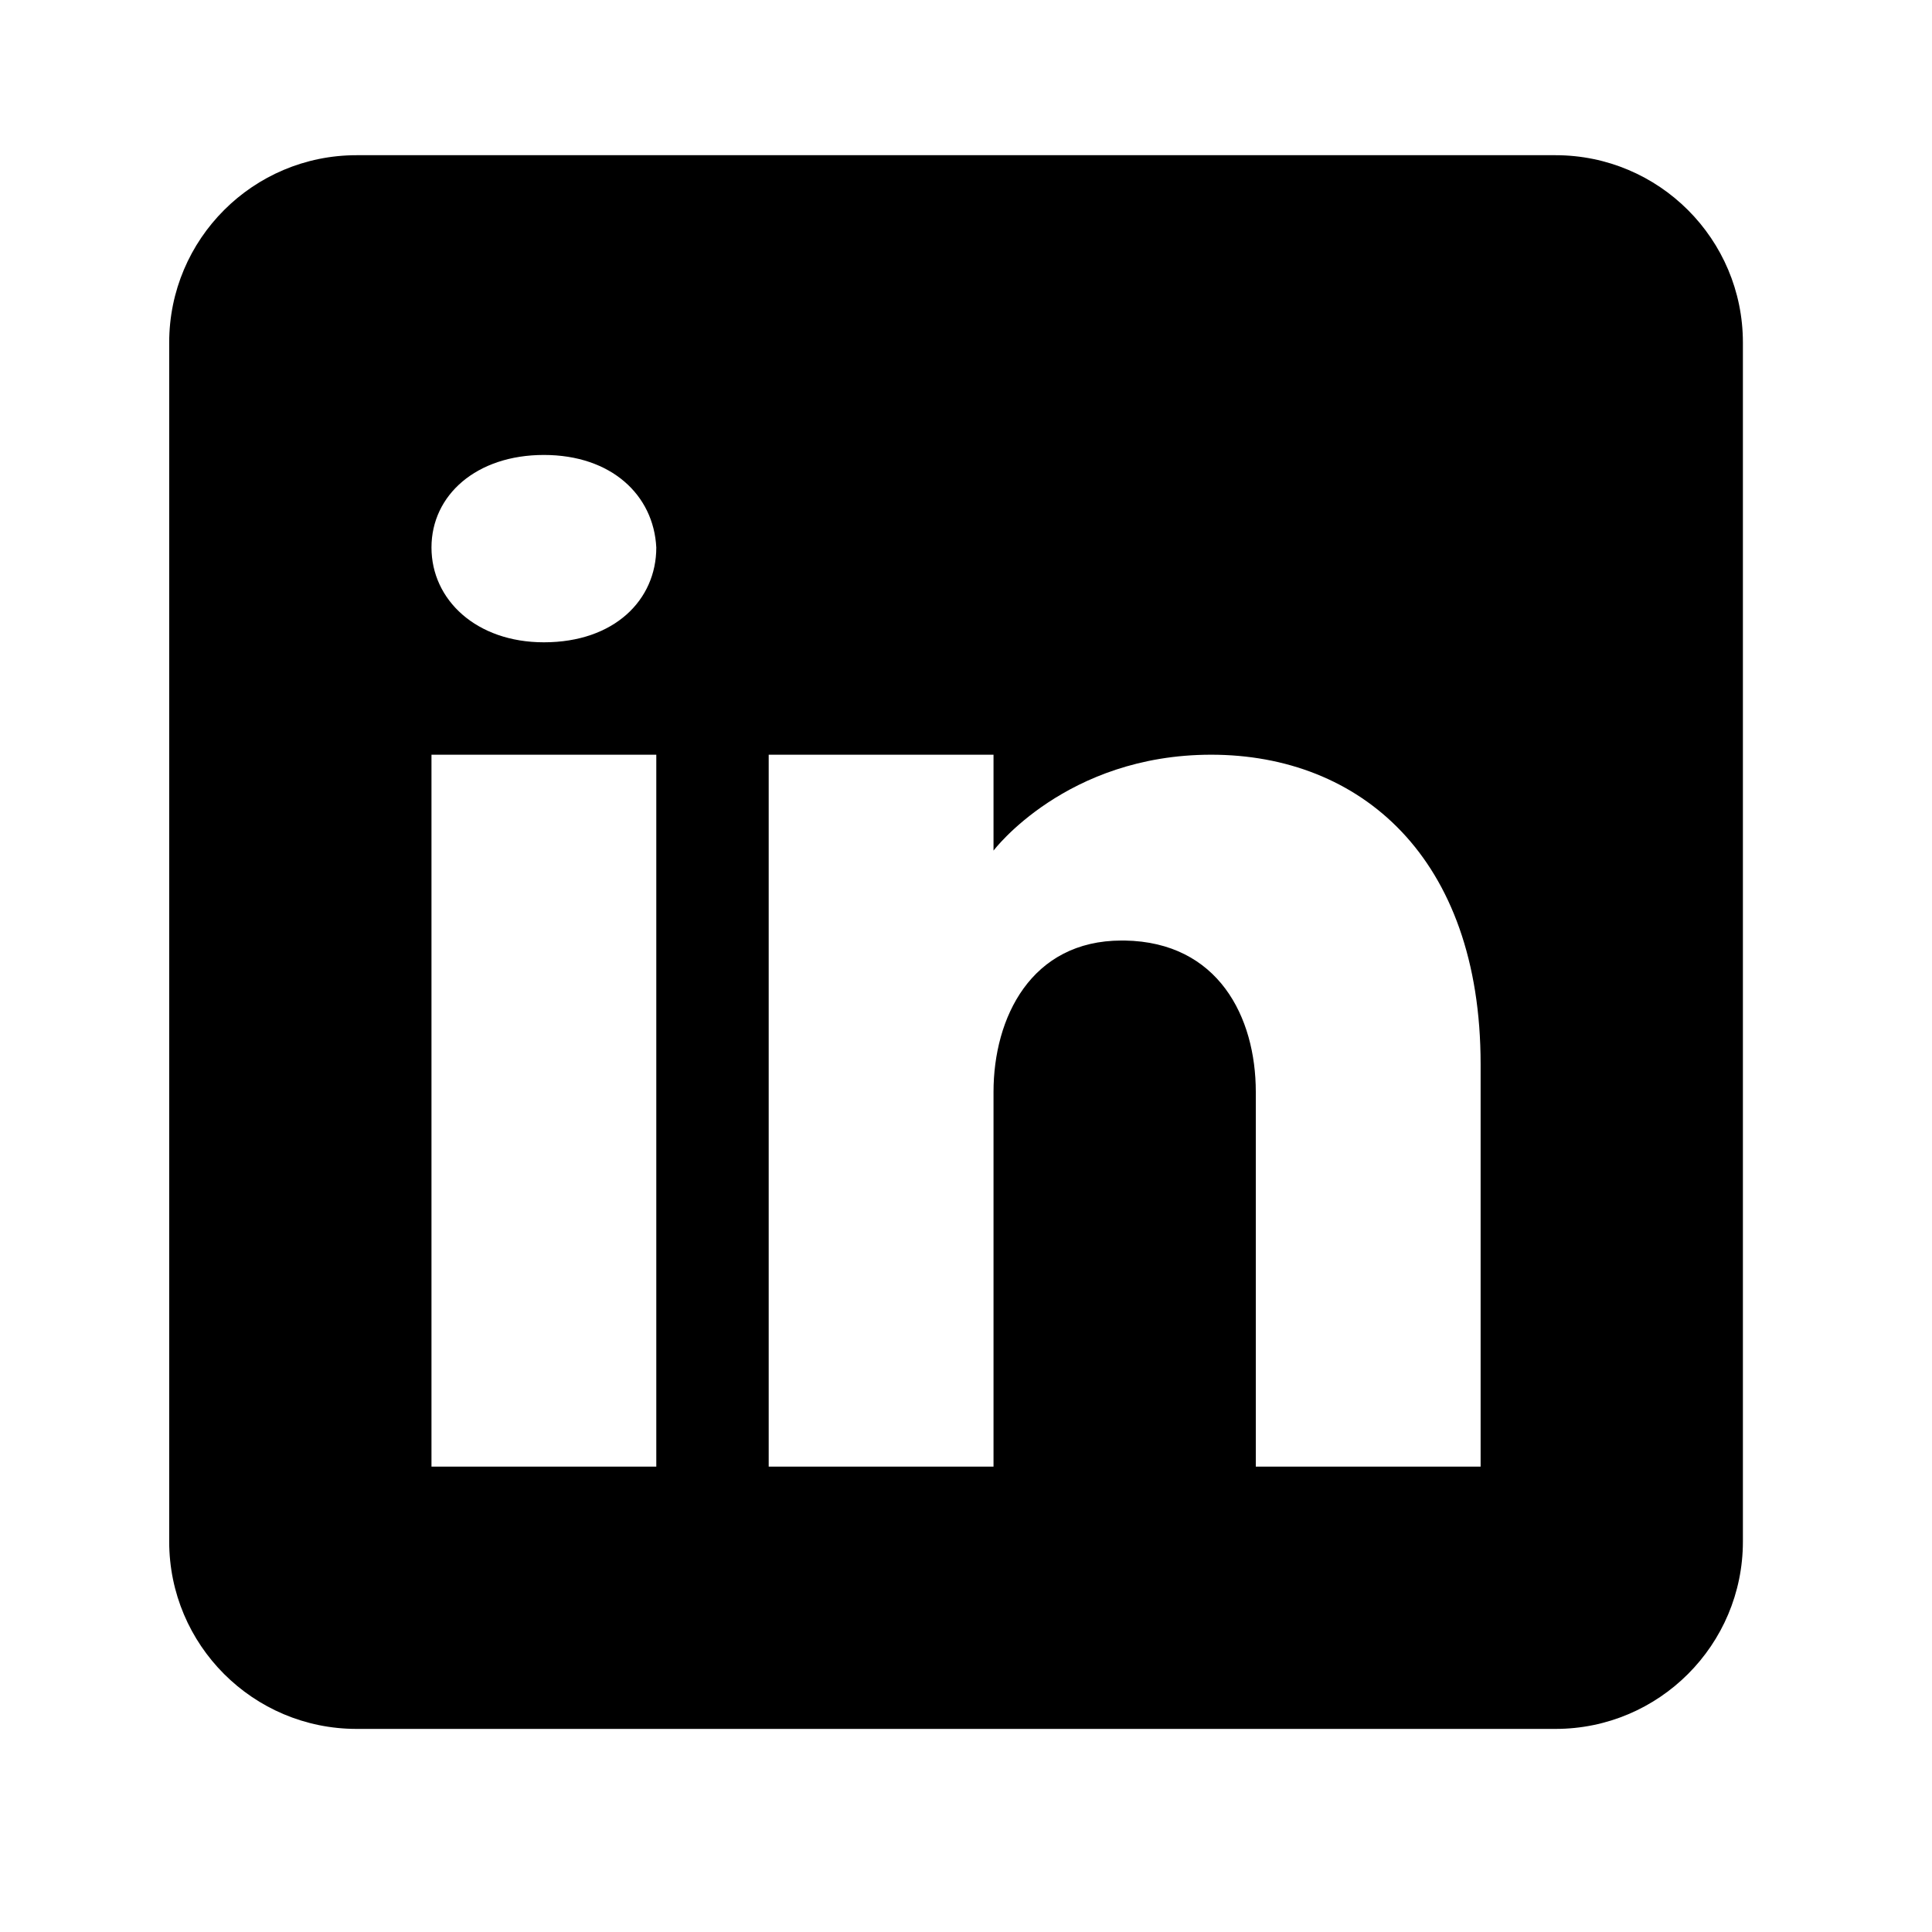 <svg width="33" height="33" viewBox="0 0 33 33" fill="none" xmlns="http://www.w3.org/2000/svg">
<path d="M26.57 2.651H6.09C4.323 2.651 2.89 4.084 2.89 5.851V26.331C2.89 28.097 4.323 29.531 6.09 29.531H26.57C28.336 29.531 29.77 28.097 29.77 26.331V5.851C29.77 4.084 28.336 2.651 26.57 2.651ZM11.21 12.891V25.051H7.37V12.891H11.21ZM7.37 9.352C7.37 8.456 8.138 7.771 9.29 7.771C10.442 7.771 11.165 8.456 11.21 9.352C11.21 10.248 10.493 10.971 9.29 10.971C8.138 10.971 7.37 10.248 7.37 9.352ZM25.29 25.051H21.45C21.45 25.051 21.45 19.125 21.45 18.651C21.45 17.371 20.81 16.091 19.21 16.065H19.159C17.61 16.065 16.97 17.384 16.97 18.651C16.97 19.233 16.97 25.051 16.97 25.051H13.13V12.891H16.97V14.529C16.97 14.529 18.205 12.891 20.688 12.891C23.229 12.891 25.29 14.638 25.29 18.177V25.051Z" fill="black"/>
</svg>
